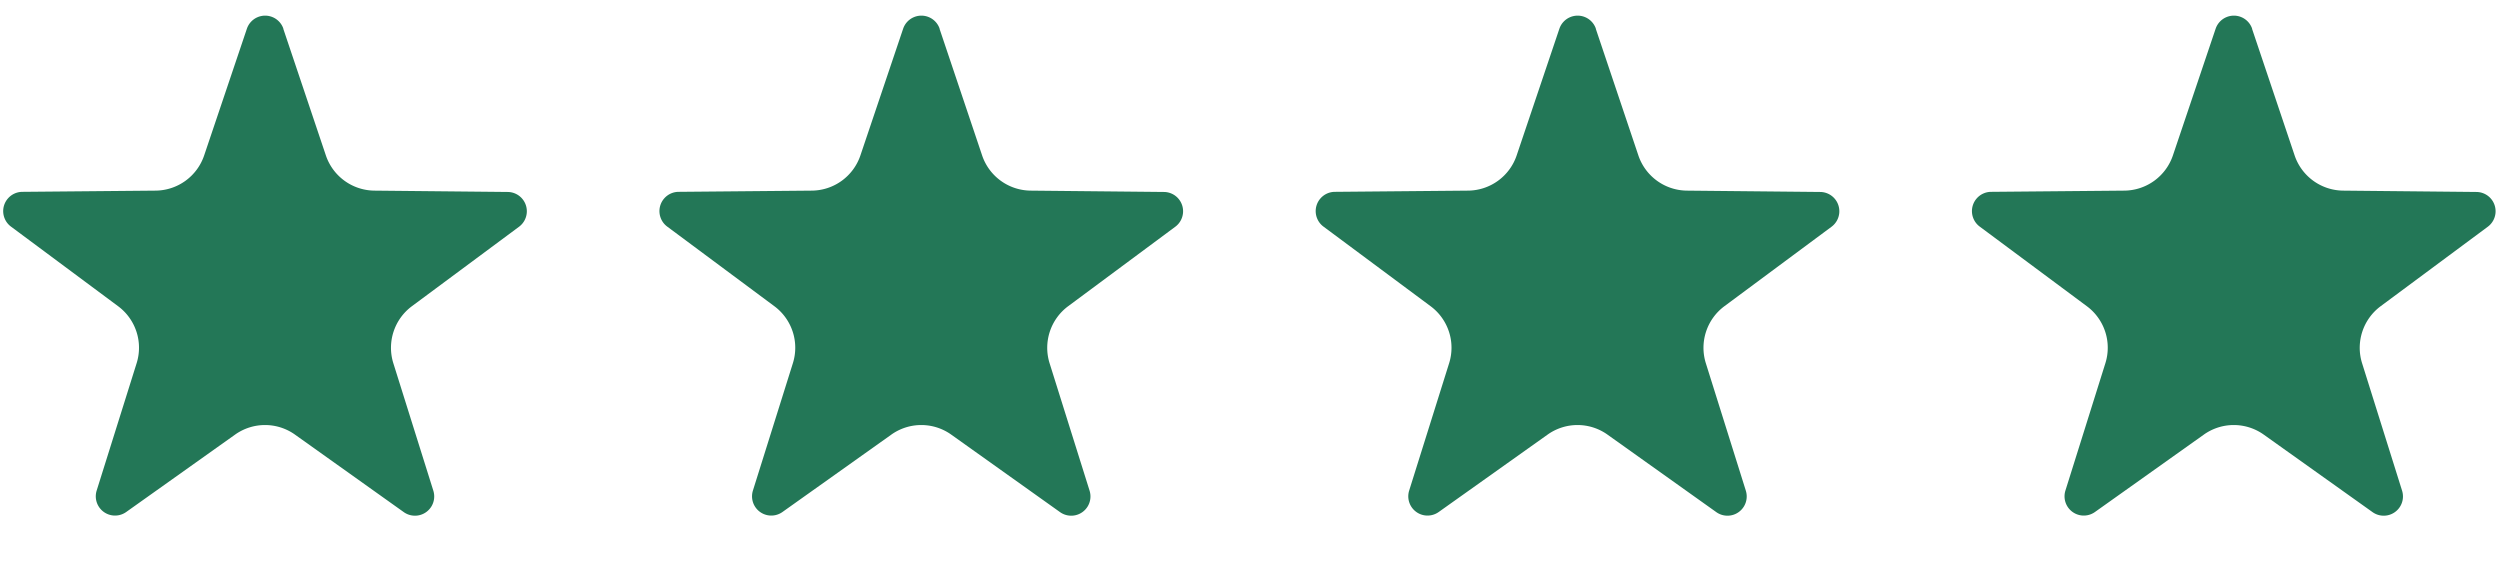 <svg xmlns="http://www.w3.org/2000/svg" xmlns:xlink="http://www.w3.org/1999/xlink" width="80" height="18" viewBox="0 0 80 18">
  <defs>
    <clipPath id="clip-path">
      <rect id="長方形_146603" data-name="長方形 146603" width="17" height="18" transform="translate(0.095)" fill="none"/>
    </clipPath>
  </defs>
  <g id="グループ_83018" data-name="グループ 83018" transform="translate(-20.095 0)">
    <g id="グループ_83009" data-name="グループ 83009" transform="translate(20 0)" clip-path="url(#clip-path)">
      <path id="パス_11775" data-name="パス 11775" d="M8.965.42l1.361,4.048A1.656,1.656,0,0,0,11.877,5.6l4.27.043a.617.617,0,0,1,.363,1.112L13.079,9.3a1.657,1.657,0,0,0-.592,1.824L13.766,15.2a.616.616,0,0,1-.946.687L9.34,13.408a1.652,1.652,0,0,0-1.918,0L3.94,15.883a.616.616,0,0,1-.946-.687L4.273,11.12A1.654,1.654,0,0,0,3.681,9.3L.251,6.751A.617.617,0,0,1,.612,5.639L4.883,5.6A1.656,1.656,0,0,0,6.435,4.468L7.8.42a.617.617,0,0,1,1.169,0" transform="translate(0.195 0.5)" fill="#237757"/>
    </g>
    <g id="グループ_83012" data-name="グループ 83012" transform="translate(62 0)" clip-path="url(#clip-path)">
      <path id="パス_11778" data-name="パス 11778" d="M8.965.42l1.361,4.048A1.656,1.656,0,0,0,11.877,5.6l4.27.043a.617.617,0,0,1,.363,1.112L13.079,9.3a1.657,1.657,0,0,0-.592,1.824L13.766,15.2a.616.616,0,0,1-.946.687L9.34,13.408a1.652,1.652,0,0,0-1.918,0L3.94,15.883a.616.616,0,0,1-.946-.687L4.273,11.12A1.654,1.654,0,0,0,3.681,9.3L.251,6.751A.617.617,0,0,1,.612,5.639L4.883,5.6A1.656,1.656,0,0,0,6.435,4.468L7.8.42a.617.617,0,0,1,1.169,0" transform="translate(0.195 0.5)" fill="#237757"/>
    </g>
    <g id="グループ_83010" data-name="グループ 83010" transform="translate(41 0)" clip-path="url(#clip-path)">
      <path id="パス_11776" data-name="パス 11776" d="M8.965.42l1.361,4.048A1.656,1.656,0,0,0,11.877,5.6l4.27.043a.617.617,0,0,1,.363,1.112L13.079,9.3a1.657,1.657,0,0,0-.592,1.824L13.766,15.2a.616.616,0,0,1-.946.687L9.34,13.408a1.652,1.652,0,0,0-1.918,0L3.94,15.883a.616.616,0,0,1-.946-.687L4.273,11.12A1.654,1.654,0,0,0,3.681,9.3L.251,6.751A.617.617,0,0,1,.612,5.639L4.883,5.6A1.656,1.656,0,0,0,6.435,4.468L7.8.42a.617.617,0,0,1,1.169,0" transform="translate(0.195 0.5)" fill="#237757"/>
    </g>
    <g id="グループ_83011" data-name="グループ 83011" transform="translate(83 0)" clip-path="url(#clip-path)">
      <path id="パス_11777" data-name="パス 11777" d="M8.965.42l1.361,4.048A1.656,1.656,0,0,0,11.877,5.6l4.27.043a.617.617,0,0,1,.363,1.112L13.079,9.3a1.657,1.657,0,0,0-.592,1.824L13.766,15.2a.616.616,0,0,1-.946.687L9.34,13.408a1.652,1.652,0,0,0-1.918,0L3.94,15.883a.616.616,0,0,1-.946-.687L4.273,11.12A1.654,1.654,0,0,0,3.681,9.3L.251,6.751A.617.617,0,0,1,.612,5.639L4.883,5.6A1.656,1.656,0,0,0,6.435,4.468L7.8.42a.617.617,0,0,1,1.169,0" transform="translate(0.195 0.5)" fill="#237757"/>
    </g>
  </g>
</svg>
